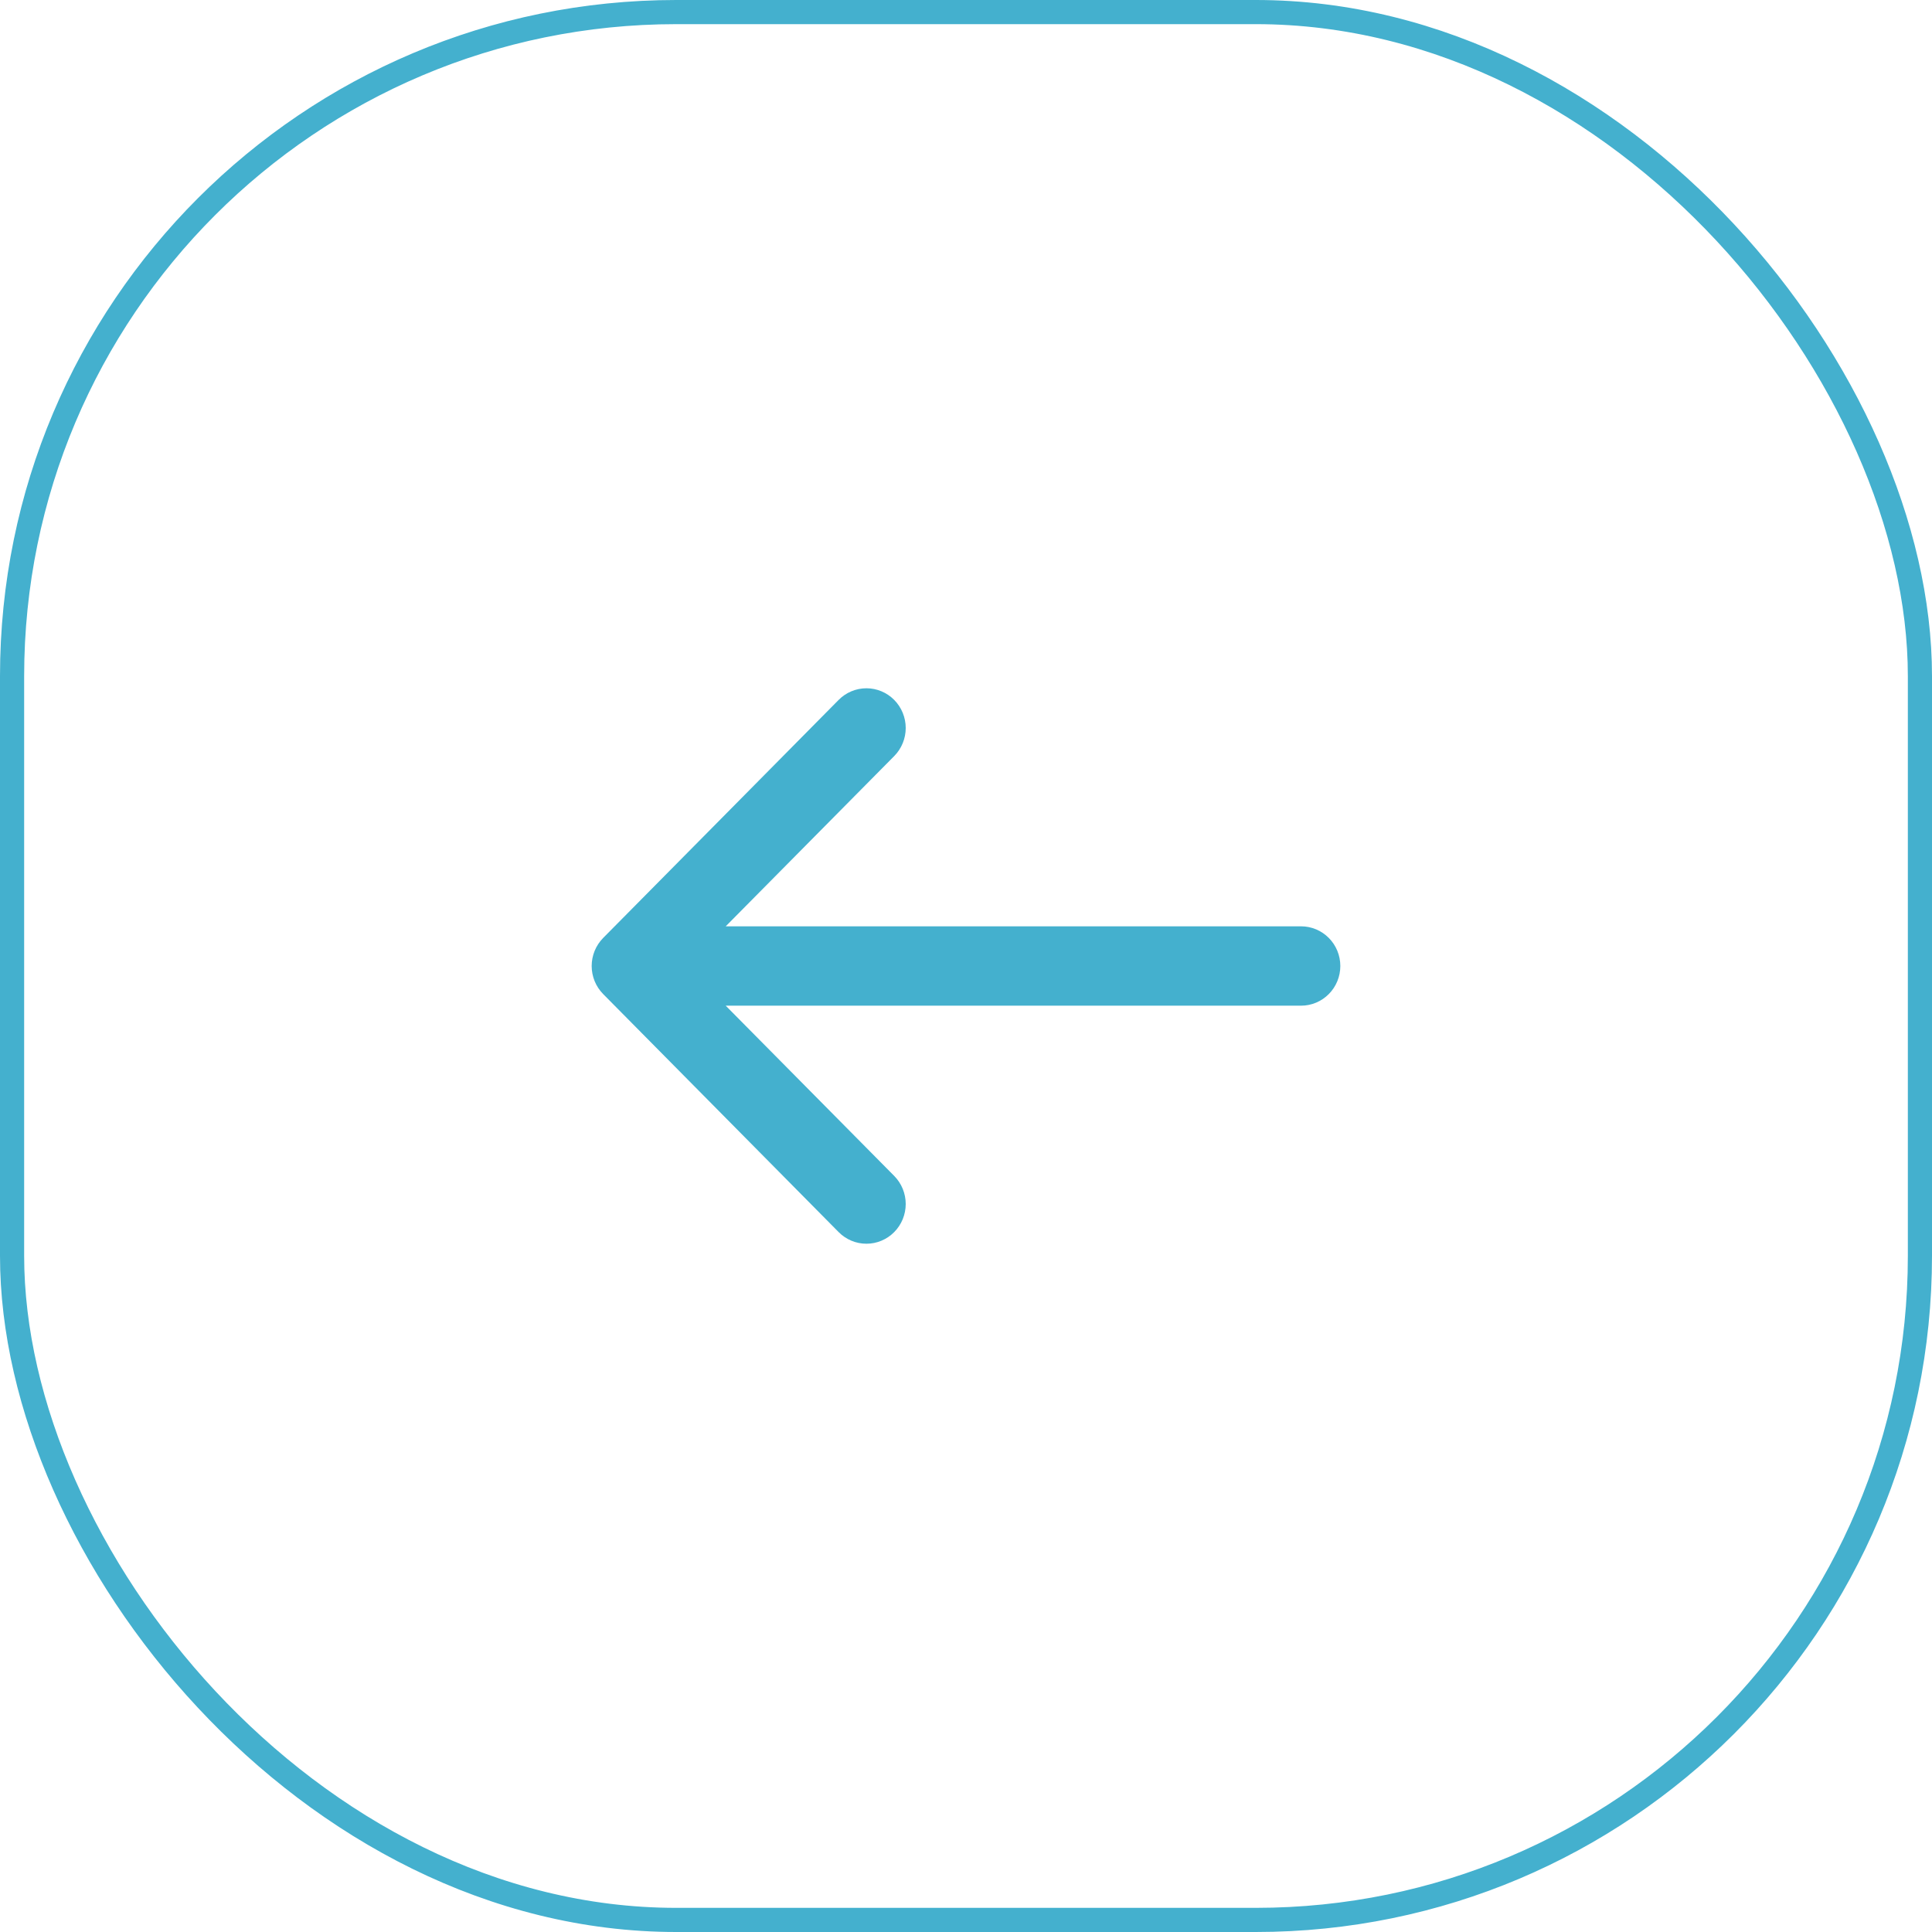 <?xml version="1.0" encoding="UTF-8"?> <svg xmlns="http://www.w3.org/2000/svg" width="80" height="80" viewBox="0 0 80 80" fill="none"> <path fill-rule="evenodd" clip-rule="evenodd" d="M55.5 40C55.5 40.436 55.329 40.853 55.024 41.161C54.719 41.469 54.306 41.643 53.875 41.643H30.05L37.027 48.692C37.178 48.845 37.298 49.026 37.38 49.226C37.461 49.425 37.504 49.639 37.504 49.855C37.504 50.071 37.461 50.285 37.38 50.485C37.298 50.684 37.178 50.866 37.027 51.018C36.876 51.171 36.697 51.292 36.499 51.375C36.302 51.458 36.09 51.5 35.877 51.5C35.663 51.5 35.451 51.458 35.254 51.375C35.057 51.292 34.877 51.171 34.726 51.018L24.977 41.163C24.826 41.01 24.706 40.829 24.624 40.63C24.542 40.43 24.5 40.216 24.5 40C24.5 39.784 24.542 39.57 24.624 39.37C24.706 39.171 24.826 38.99 24.977 38.837L34.726 28.982C35.031 28.673 35.445 28.5 35.877 28.5C36.308 28.5 36.722 28.673 37.027 28.982C37.332 29.29 37.504 29.709 37.504 30.145C37.504 30.581 37.332 30.999 37.027 31.308L30.05 38.357H53.875C54.306 38.357 54.719 38.531 55.024 38.839C55.329 39.147 55.5 39.564 55.5 40Z" fill="#44B0CE"></path> <rect x="79.5" y="79.5" width="79" height="79" rx="27.5" transform="rotate(-180 79.5 79.5)" stroke="#44B0CE"></rect> </svg> 